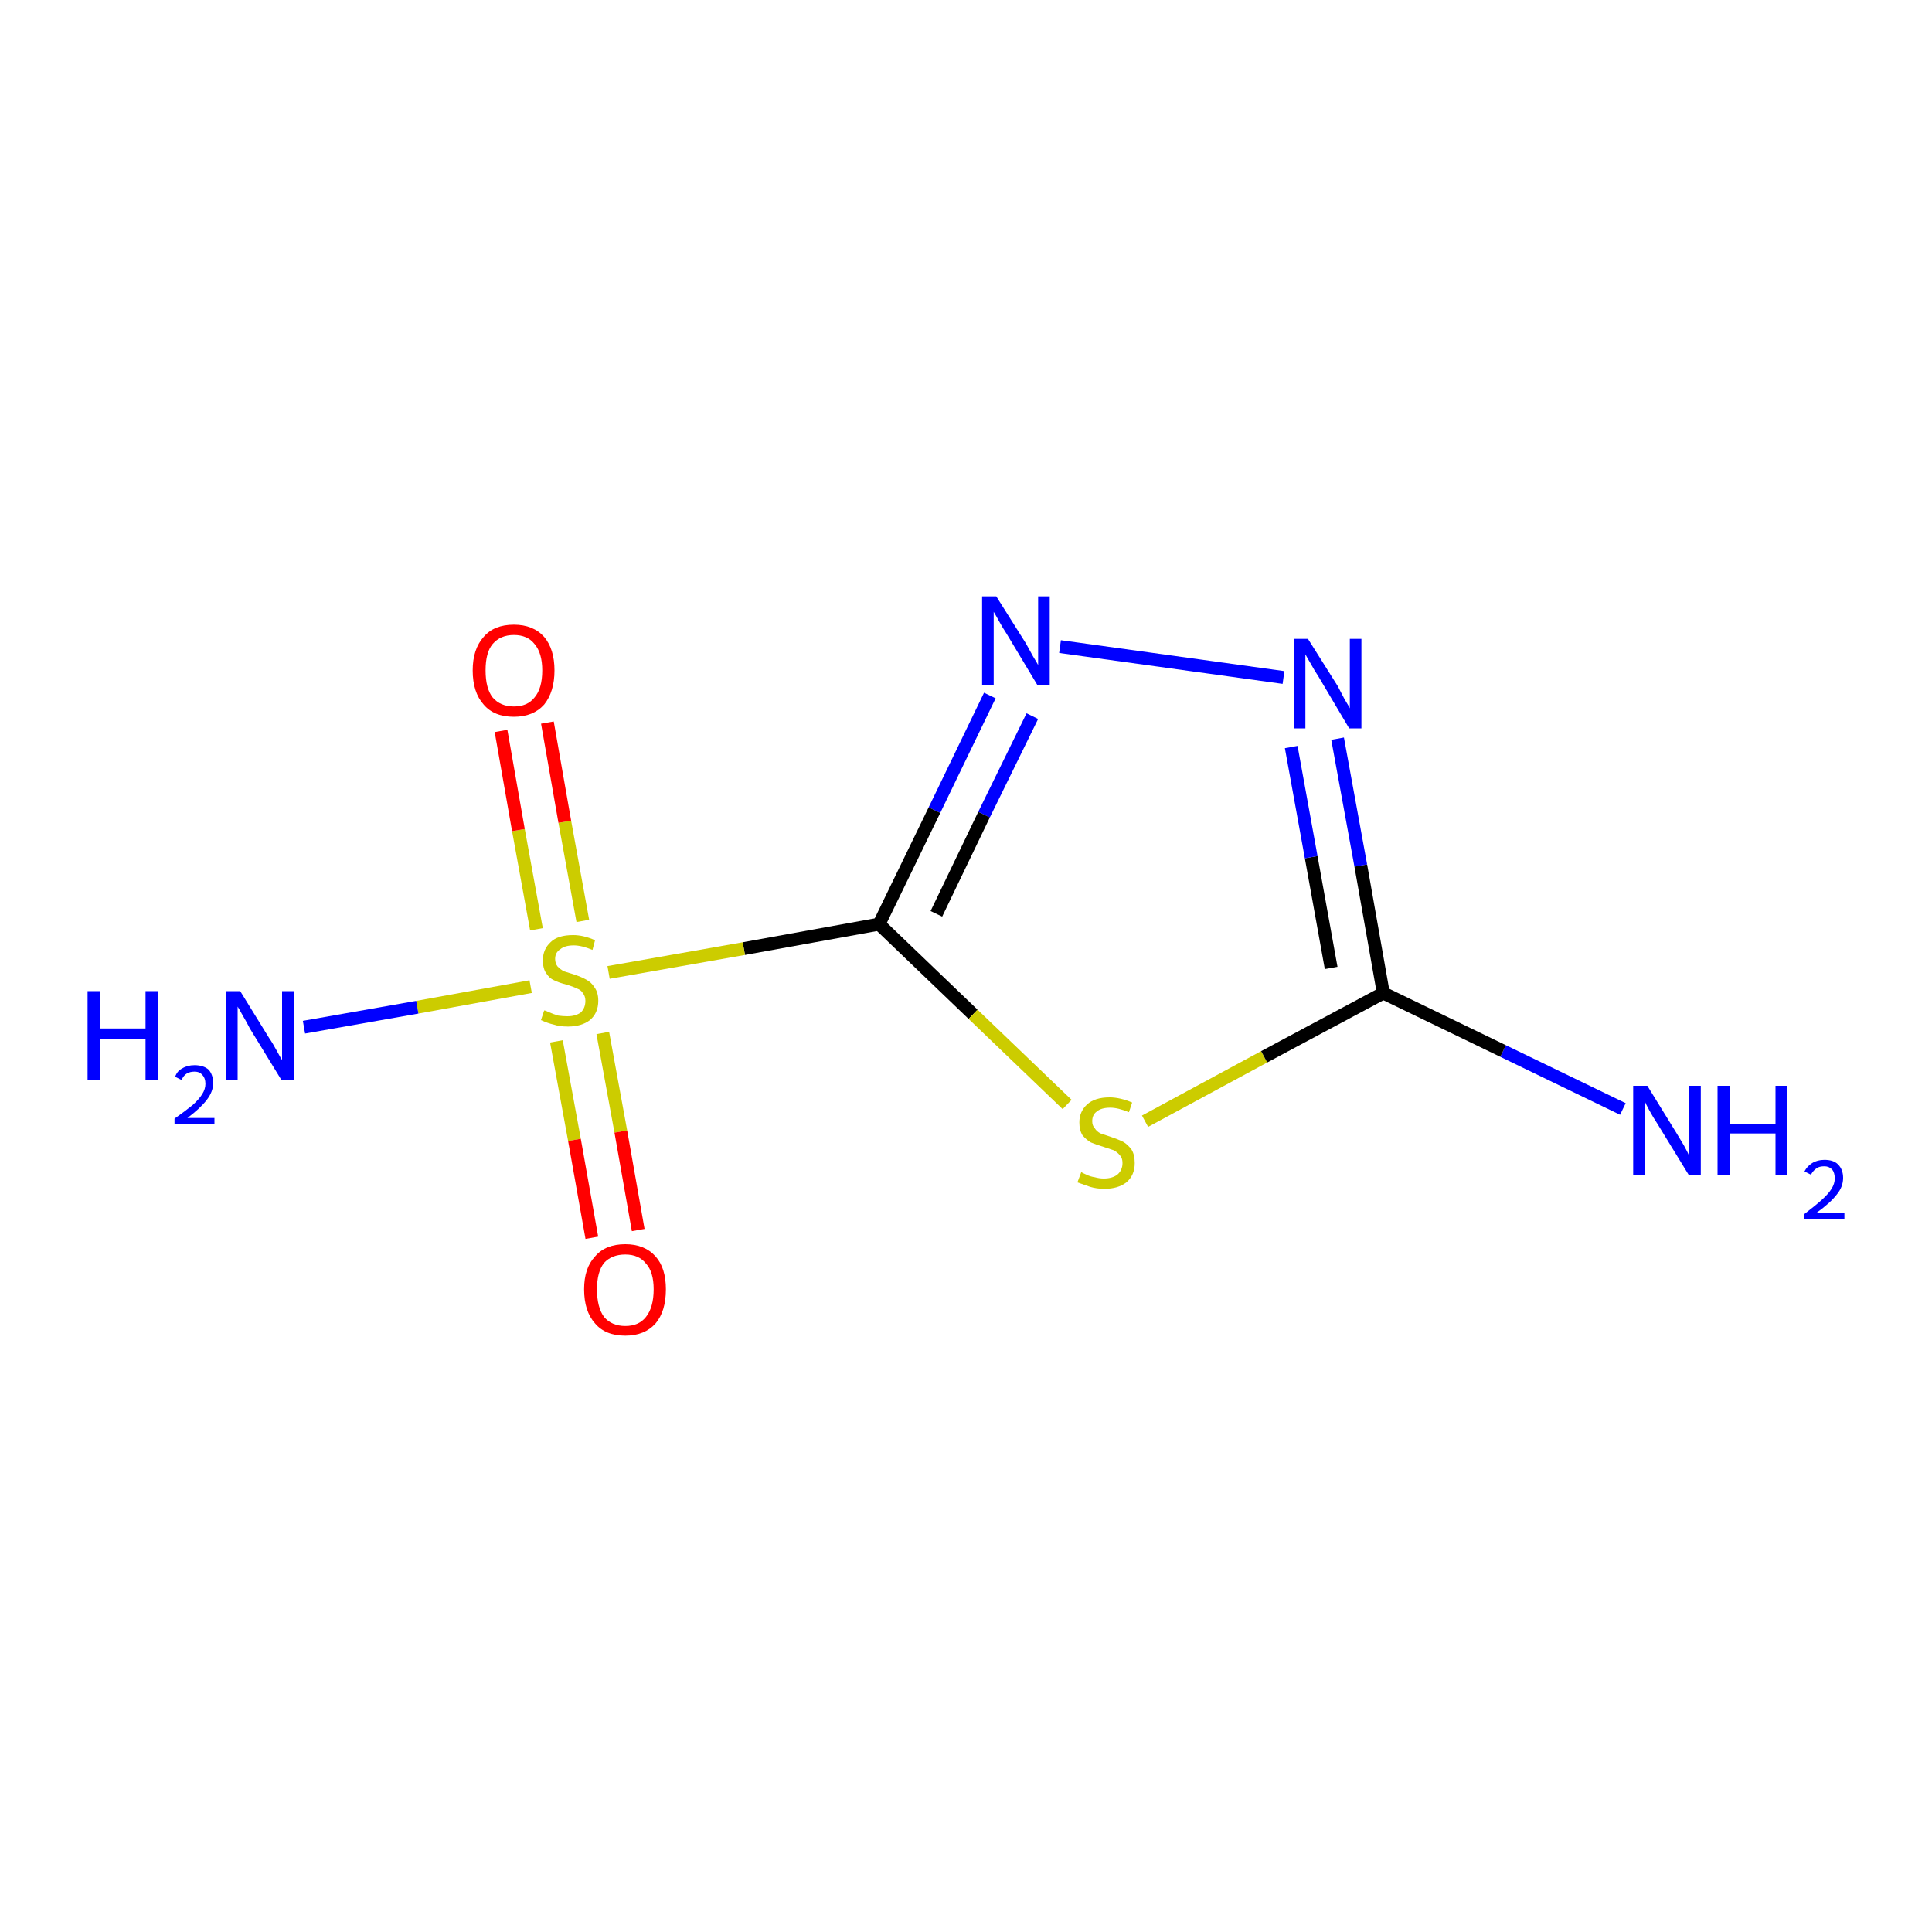 <?xml version='1.0' encoding='iso-8859-1'?>
<svg version='1.1' baseProfile='full'
              xmlns='http://www.w3.org/2000/svg'
                      xmlns:rdkit='http://www.rdkit.org/xml'
                      xmlns:xlink='http://www.w3.org/1999/xlink'
                  xml:space='preserve'
width='300px' height='300px' viewBox='0 0 300 300'>
<!-- END OF HEADER -->
<rect style='opacity:1.0;fill:#FFFFFF;stroke:none' width='300.0' height='300.0' x='0.0' y='0.0'> </rect>
<path class='bond-0 atom-0 atom-1' d='M 252.0,172.2 L 233.4,163.2' style='fill:none;fill-rule:evenodd;stroke:#0000FF;stroke-width:2.0px;stroke-linecap:butt;stroke-linejoin:miter;stroke-opacity:1' />
<path class='bond-0 atom-0 atom-1' d='M 233.4,163.2 L 214.8,154.2' style='fill:none;fill-rule:evenodd;stroke:#000000;stroke-width:2.0px;stroke-linecap:butt;stroke-linejoin:miter;stroke-opacity:1' />
<path class='bond-1 atom-1 atom-2' d='M 214.8,154.2 L 211.3,134.4' style='fill:none;fill-rule:evenodd;stroke:#000000;stroke-width:2.0px;stroke-linecap:butt;stroke-linejoin:miter;stroke-opacity:1' />
<path class='bond-1 atom-1 atom-2' d='M 211.3,134.4 L 207.7,114.7' style='fill:none;fill-rule:evenodd;stroke:#0000FF;stroke-width:2.0px;stroke-linecap:butt;stroke-linejoin:miter;stroke-opacity:1' />
<path class='bond-1 atom-1 atom-2' d='M 206.7,150.3 L 203.6,133.1' style='fill:none;fill-rule:evenodd;stroke:#000000;stroke-width:2.0px;stroke-linecap:butt;stroke-linejoin:miter;stroke-opacity:1' />
<path class='bond-1 atom-1 atom-2' d='M 203.6,133.1 L 200.5,116.0' style='fill:none;fill-rule:evenodd;stroke:#0000FF;stroke-width:2.0px;stroke-linecap:butt;stroke-linejoin:miter;stroke-opacity:1' />
<path class='bond-2 atom-2 atom-3' d='M 199.3,105.2 L 164.6,100.4' style='fill:none;fill-rule:evenodd;stroke:#0000FF;stroke-width:2.0px;stroke-linecap:butt;stroke-linejoin:miter;stroke-opacity:1' />
<path class='bond-3 atom-3 atom-4' d='M 153.7,108.0 L 145.1,125.8' style='fill:none;fill-rule:evenodd;stroke:#0000FF;stroke-width:2.0px;stroke-linecap:butt;stroke-linejoin:miter;stroke-opacity:1' />
<path class='bond-3 atom-3 atom-4' d='M 145.1,125.8 L 136.5,143.5' style='fill:none;fill-rule:evenodd;stroke:#000000;stroke-width:2.0px;stroke-linecap:butt;stroke-linejoin:miter;stroke-opacity:1' />
<path class='bond-3 atom-3 atom-4' d='M 160.3,111.2 L 152.8,126.5' style='fill:none;fill-rule:evenodd;stroke:#0000FF;stroke-width:2.0px;stroke-linecap:butt;stroke-linejoin:miter;stroke-opacity:1' />
<path class='bond-3 atom-3 atom-4' d='M 152.8,126.5 L 145.4,141.9' style='fill:none;fill-rule:evenodd;stroke:#000000;stroke-width:2.0px;stroke-linecap:butt;stroke-linejoin:miter;stroke-opacity:1' />
<path class='bond-4 atom-4 atom-5' d='M 136.5,143.5 L 151.1,157.5' style='fill:none;fill-rule:evenodd;stroke:#000000;stroke-width:2.0px;stroke-linecap:butt;stroke-linejoin:miter;stroke-opacity:1' />
<path class='bond-4 atom-4 atom-5' d='M 151.1,157.5 L 165.7,171.5' style='fill:none;fill-rule:evenodd;stroke:#CCCC00;stroke-width:2.0px;stroke-linecap:butt;stroke-linejoin:miter;stroke-opacity:1' />
<path class='bond-5 atom-4 atom-6' d='M 136.5,143.5 L 115.5,147.3' style='fill:none;fill-rule:evenodd;stroke:#000000;stroke-width:2.0px;stroke-linecap:butt;stroke-linejoin:miter;stroke-opacity:1' />
<path class='bond-5 atom-4 atom-6' d='M 115.5,147.3 L 94.5,151.0' style='fill:none;fill-rule:evenodd;stroke:#CCCC00;stroke-width:2.0px;stroke-linecap:butt;stroke-linejoin:miter;stroke-opacity:1' />
<path class='bond-6 atom-6 atom-7' d='M 82.4,153.2 L 64.8,156.4' style='fill:none;fill-rule:evenodd;stroke:#CCCC00;stroke-width:2.0px;stroke-linecap:butt;stroke-linejoin:miter;stroke-opacity:1' />
<path class='bond-6 atom-6 atom-7' d='M 64.8,156.4 L 47.2,159.5' style='fill:none;fill-rule:evenodd;stroke:#0000FF;stroke-width:2.0px;stroke-linecap:butt;stroke-linejoin:miter;stroke-opacity:1' />
<path class='bond-7 atom-6 atom-8' d='M 90.5,143.0 L 87.7,127.6' style='fill:none;fill-rule:evenodd;stroke:#CCCC00;stroke-width:2.0px;stroke-linecap:butt;stroke-linejoin:miter;stroke-opacity:1' />
<path class='bond-7 atom-6 atom-8' d='M 87.7,127.6 L 85.0,112.2' style='fill:none;fill-rule:evenodd;stroke:#FF0000;stroke-width:2.0px;stroke-linecap:butt;stroke-linejoin:miter;stroke-opacity:1' />
<path class='bond-7 atom-6 atom-8' d='M 83.3,144.3 L 80.5,128.9' style='fill:none;fill-rule:evenodd;stroke:#CCCC00;stroke-width:2.0px;stroke-linecap:butt;stroke-linejoin:miter;stroke-opacity:1' />
<path class='bond-7 atom-6 atom-8' d='M 80.5,128.9 L 77.8,113.5' style='fill:none;fill-rule:evenodd;stroke:#FF0000;stroke-width:2.0px;stroke-linecap:butt;stroke-linejoin:miter;stroke-opacity:1' />
<path class='bond-8 atom-6 atom-9' d='M 86.4,161.7 L 89.2,177.0' style='fill:none;fill-rule:evenodd;stroke:#CCCC00;stroke-width:2.0px;stroke-linecap:butt;stroke-linejoin:miter;stroke-opacity:1' />
<path class='bond-8 atom-6 atom-9' d='M 89.2,177.0 L 91.9,192.2' style='fill:none;fill-rule:evenodd;stroke:#FF0000;stroke-width:2.0px;stroke-linecap:butt;stroke-linejoin:miter;stroke-opacity:1' />
<path class='bond-8 atom-6 atom-9' d='M 93.6,160.4 L 96.4,175.7' style='fill:none;fill-rule:evenodd;stroke:#CCCC00;stroke-width:2.0px;stroke-linecap:butt;stroke-linejoin:miter;stroke-opacity:1' />
<path class='bond-8 atom-6 atom-9' d='M 96.4,175.7 L 99.1,191.0' style='fill:none;fill-rule:evenodd;stroke:#FF0000;stroke-width:2.0px;stroke-linecap:butt;stroke-linejoin:miter;stroke-opacity:1' />
<path class='bond-9 atom-5 atom-1' d='M 177.8,174.1 L 196.3,164.1' style='fill:none;fill-rule:evenodd;stroke:#CCCC00;stroke-width:2.0px;stroke-linecap:butt;stroke-linejoin:miter;stroke-opacity:1' />
<path class='bond-9 atom-5 atom-1' d='M 196.3,164.1 L 214.8,154.2' style='fill:none;fill-rule:evenodd;stroke:#000000;stroke-width:2.0px;stroke-linecap:butt;stroke-linejoin:miter;stroke-opacity:1' />
<path class='atom-0' d='M 255.8 168.6
L 260.3 175.9
Q 260.7 176.6, 261.5 177.9
Q 262.2 179.2, 262.2 179.3
L 262.2 168.6
L 264.1 168.6
L 264.1 182.4
L 262.2 182.4
L 257.3 174.4
Q 256.7 173.5, 256.1 172.4
Q 255.5 171.3, 255.4 171.0
L 255.4 182.4
L 253.6 182.4
L 253.6 168.6
L 255.8 168.6
' fill='#0000FF'/>
<path class='atom-0' d='M 266.7 168.6
L 268.6 168.6
L 268.6 174.5
L 275.7 174.5
L 275.7 168.6
L 277.5 168.6
L 277.5 182.4
L 275.7 182.4
L 275.7 176.0
L 268.6 176.0
L 268.6 182.4
L 266.7 182.4
L 266.7 168.6
' fill='#0000FF'/>
<path class='atom-0' d='M 280.2 181.9
Q 280.6 181.1, 281.4 180.6
Q 282.2 180.1, 283.3 180.1
Q 284.7 180.1, 285.4 180.8
Q 286.2 181.6, 286.2 182.9
Q 286.2 184.3, 285.2 185.5
Q 284.2 186.8, 282.1 188.3
L 286.4 188.3
L 286.4 189.3
L 280.2 189.3
L 280.2 188.5
Q 281.9 187.2, 282.9 186.3
Q 283.9 185.4, 284.4 184.6
Q 284.9 183.8, 284.9 183.0
Q 284.9 182.1, 284.5 181.6
Q 284.0 181.1, 283.3 181.1
Q 282.5 181.1, 282.1 181.4
Q 281.6 181.7, 281.2 182.4
L 280.2 181.9
' fill='#0000FF'/>
<path class='atom-2' d='M 203.1 99.2
L 207.7 106.5
Q 208.1 107.3, 208.8 108.6
Q 209.6 109.9, 209.6 110.0
L 209.6 99.2
L 211.4 99.2
L 211.4 113.1
L 209.5 113.1
L 204.7 105.0
Q 204.1 104.1, 203.5 103.0
Q 202.9 102.0, 202.7 101.6
L 202.7 113.1
L 200.9 113.1
L 200.9 99.2
L 203.1 99.2
' fill='#0000FF'/>
<path class='atom-3' d='M 154.7 92.6
L 159.3 99.9
Q 159.7 100.6, 160.4 101.9
Q 161.2 103.2, 161.2 103.3
L 161.2 92.6
L 163.0 92.6
L 163.0 106.4
L 161.1 106.4
L 156.3 98.4
Q 155.7 97.5, 155.1 96.4
Q 154.5 95.3, 154.3 95.0
L 154.3 106.4
L 152.5 106.4
L 152.5 92.6
L 154.7 92.6
' fill='#0000FF'/>
<path class='atom-5' d='M 167.9 182.0
Q 168.0 182.1, 168.7 182.4
Q 169.3 182.7, 170.0 182.8
Q 170.7 183.0, 171.4 183.0
Q 172.7 183.0, 173.5 182.4
Q 174.3 181.7, 174.3 180.6
Q 174.3 179.8, 173.9 179.4
Q 173.5 178.9, 172.9 178.6
Q 172.3 178.4, 171.4 178.1
Q 170.1 177.7, 169.4 177.4
Q 168.7 177.0, 168.1 176.3
Q 167.6 175.5, 167.6 174.3
Q 167.6 172.6, 168.8 171.5
Q 170.0 170.4, 172.3 170.4
Q 173.9 170.4, 175.8 171.2
L 175.3 172.7
Q 173.6 172.0, 172.4 172.0
Q 171.0 172.0, 170.3 172.6
Q 169.6 173.1, 169.6 174.1
Q 169.6 174.8, 170.0 175.2
Q 170.3 175.7, 170.9 176.0
Q 171.5 176.2, 172.4 176.5
Q 173.6 176.9, 174.4 177.3
Q 175.1 177.7, 175.7 178.5
Q 176.2 179.3, 176.2 180.6
Q 176.2 182.5, 174.9 183.6
Q 173.6 184.6, 171.5 184.6
Q 170.3 184.6, 169.3 184.3
Q 168.4 184.0, 167.3 183.6
L 167.9 182.0
' fill='#CCCC00'/>
<path class='atom-6' d='M 84.5 156.9
Q 84.7 156.9, 85.3 157.2
Q 86.0 157.5, 86.7 157.7
Q 87.4 157.8, 88.1 157.8
Q 89.4 157.8, 90.2 157.2
Q 90.9 156.5, 90.9 155.4
Q 90.9 154.7, 90.5 154.2
Q 90.2 153.7, 89.6 153.5
Q 89.0 153.2, 88.0 152.9
Q 86.8 152.6, 86.0 152.2
Q 85.3 151.9, 84.8 151.1
Q 84.3 150.4, 84.3 149.1
Q 84.3 147.4, 85.5 146.3
Q 86.6 145.2, 89.0 145.2
Q 90.6 145.2, 92.4 146.0
L 92.0 147.5
Q 90.3 146.8, 89.1 146.8
Q 87.7 146.8, 87.0 147.4
Q 86.2 147.9, 86.2 148.9
Q 86.2 149.6, 86.6 150.1
Q 87.0 150.5, 87.5 150.8
Q 88.1 151.0, 89.1 151.3
Q 90.3 151.7, 91.0 152.1
Q 91.8 152.5, 92.3 153.3
Q 92.9 154.1, 92.9 155.4
Q 92.9 157.3, 91.6 158.4
Q 90.3 159.4, 88.2 159.4
Q 86.9 159.4, 86.0 159.1
Q 85.1 158.9, 84.0 158.4
L 84.5 156.9
' fill='#CCCC00'/>
<path class='atom-7' d='M 13.6 153.9
L 15.5 153.9
L 15.5 159.7
L 22.6 159.7
L 22.6 153.9
L 24.5 153.9
L 24.5 167.7
L 22.6 167.7
L 22.6 161.3
L 15.5 161.3
L 15.5 167.7
L 13.6 167.7
L 13.6 153.9
' fill='#0000FF'/>
<path class='atom-7' d='M 27.2 167.2
Q 27.5 166.3, 28.3 165.9
Q 29.1 165.4, 30.2 165.4
Q 31.6 165.4, 32.4 166.1
Q 33.1 166.9, 33.1 168.2
Q 33.1 169.5, 32.1 170.8
Q 31.1 172.1, 29.1 173.6
L 33.3 173.6
L 33.3 174.6
L 27.1 174.6
L 27.1 173.7
Q 28.8 172.5, 29.9 171.6
Q 30.9 170.7, 31.4 169.9
Q 31.9 169.1, 31.9 168.3
Q 31.9 167.4, 31.4 166.9
Q 31.0 166.4, 30.2 166.4
Q 29.5 166.4, 29.0 166.7
Q 28.5 167.0, 28.2 167.7
L 27.2 167.2
' fill='#0000FF'/>
<path class='atom-7' d='M 37.3 153.9
L 41.8 161.2
Q 42.3 161.9, 43.0 163.2
Q 43.7 164.5, 43.8 164.6
L 43.8 153.9
L 45.6 153.9
L 45.6 167.7
L 43.7 167.7
L 38.8 159.7
Q 38.3 158.7, 37.7 157.7
Q 37.1 156.6, 36.9 156.3
L 36.9 167.7
L 35.1 167.7
L 35.1 153.9
L 37.3 153.9
' fill='#0000FF'/>
<path class='atom-8' d='M 73.4 104.1
Q 73.4 100.8, 75.1 98.9
Q 76.7 97.0, 79.8 97.0
Q 82.8 97.0, 84.5 98.9
Q 86.1 100.8, 86.1 104.1
Q 86.1 107.4, 84.5 109.4
Q 82.8 111.3, 79.8 111.3
Q 76.7 111.3, 75.1 109.4
Q 73.4 107.5, 73.4 104.1
M 79.8 109.7
Q 81.9 109.7, 83.0 108.3
Q 84.2 106.9, 84.2 104.1
Q 84.2 101.4, 83.0 100.0
Q 81.9 98.6, 79.8 98.6
Q 77.7 98.6, 76.5 100.0
Q 75.4 101.3, 75.4 104.1
Q 75.4 106.9, 76.5 108.3
Q 77.7 109.7, 79.8 109.7
' fill='#FF0000'/>
<path class='atom-9' d='M 90.7 200.2
Q 90.7 196.9, 92.4 195.1
Q 94.0 193.2, 97.1 193.2
Q 100.1 193.2, 101.8 195.1
Q 103.4 196.9, 103.4 200.2
Q 103.4 203.6, 101.8 205.5
Q 100.1 207.4, 97.1 207.4
Q 94.0 207.4, 92.4 205.5
Q 90.7 203.6, 90.7 200.2
M 97.1 205.9
Q 99.2 205.9, 100.3 204.5
Q 101.5 203.0, 101.5 200.2
Q 101.5 197.5, 100.3 196.2
Q 99.2 194.8, 97.1 194.8
Q 95.0 194.8, 93.8 196.1
Q 92.7 197.5, 92.7 200.2
Q 92.7 203.0, 93.8 204.5
Q 95.0 205.9, 97.1 205.9
' fill='#FF0000'/>
</svg>
